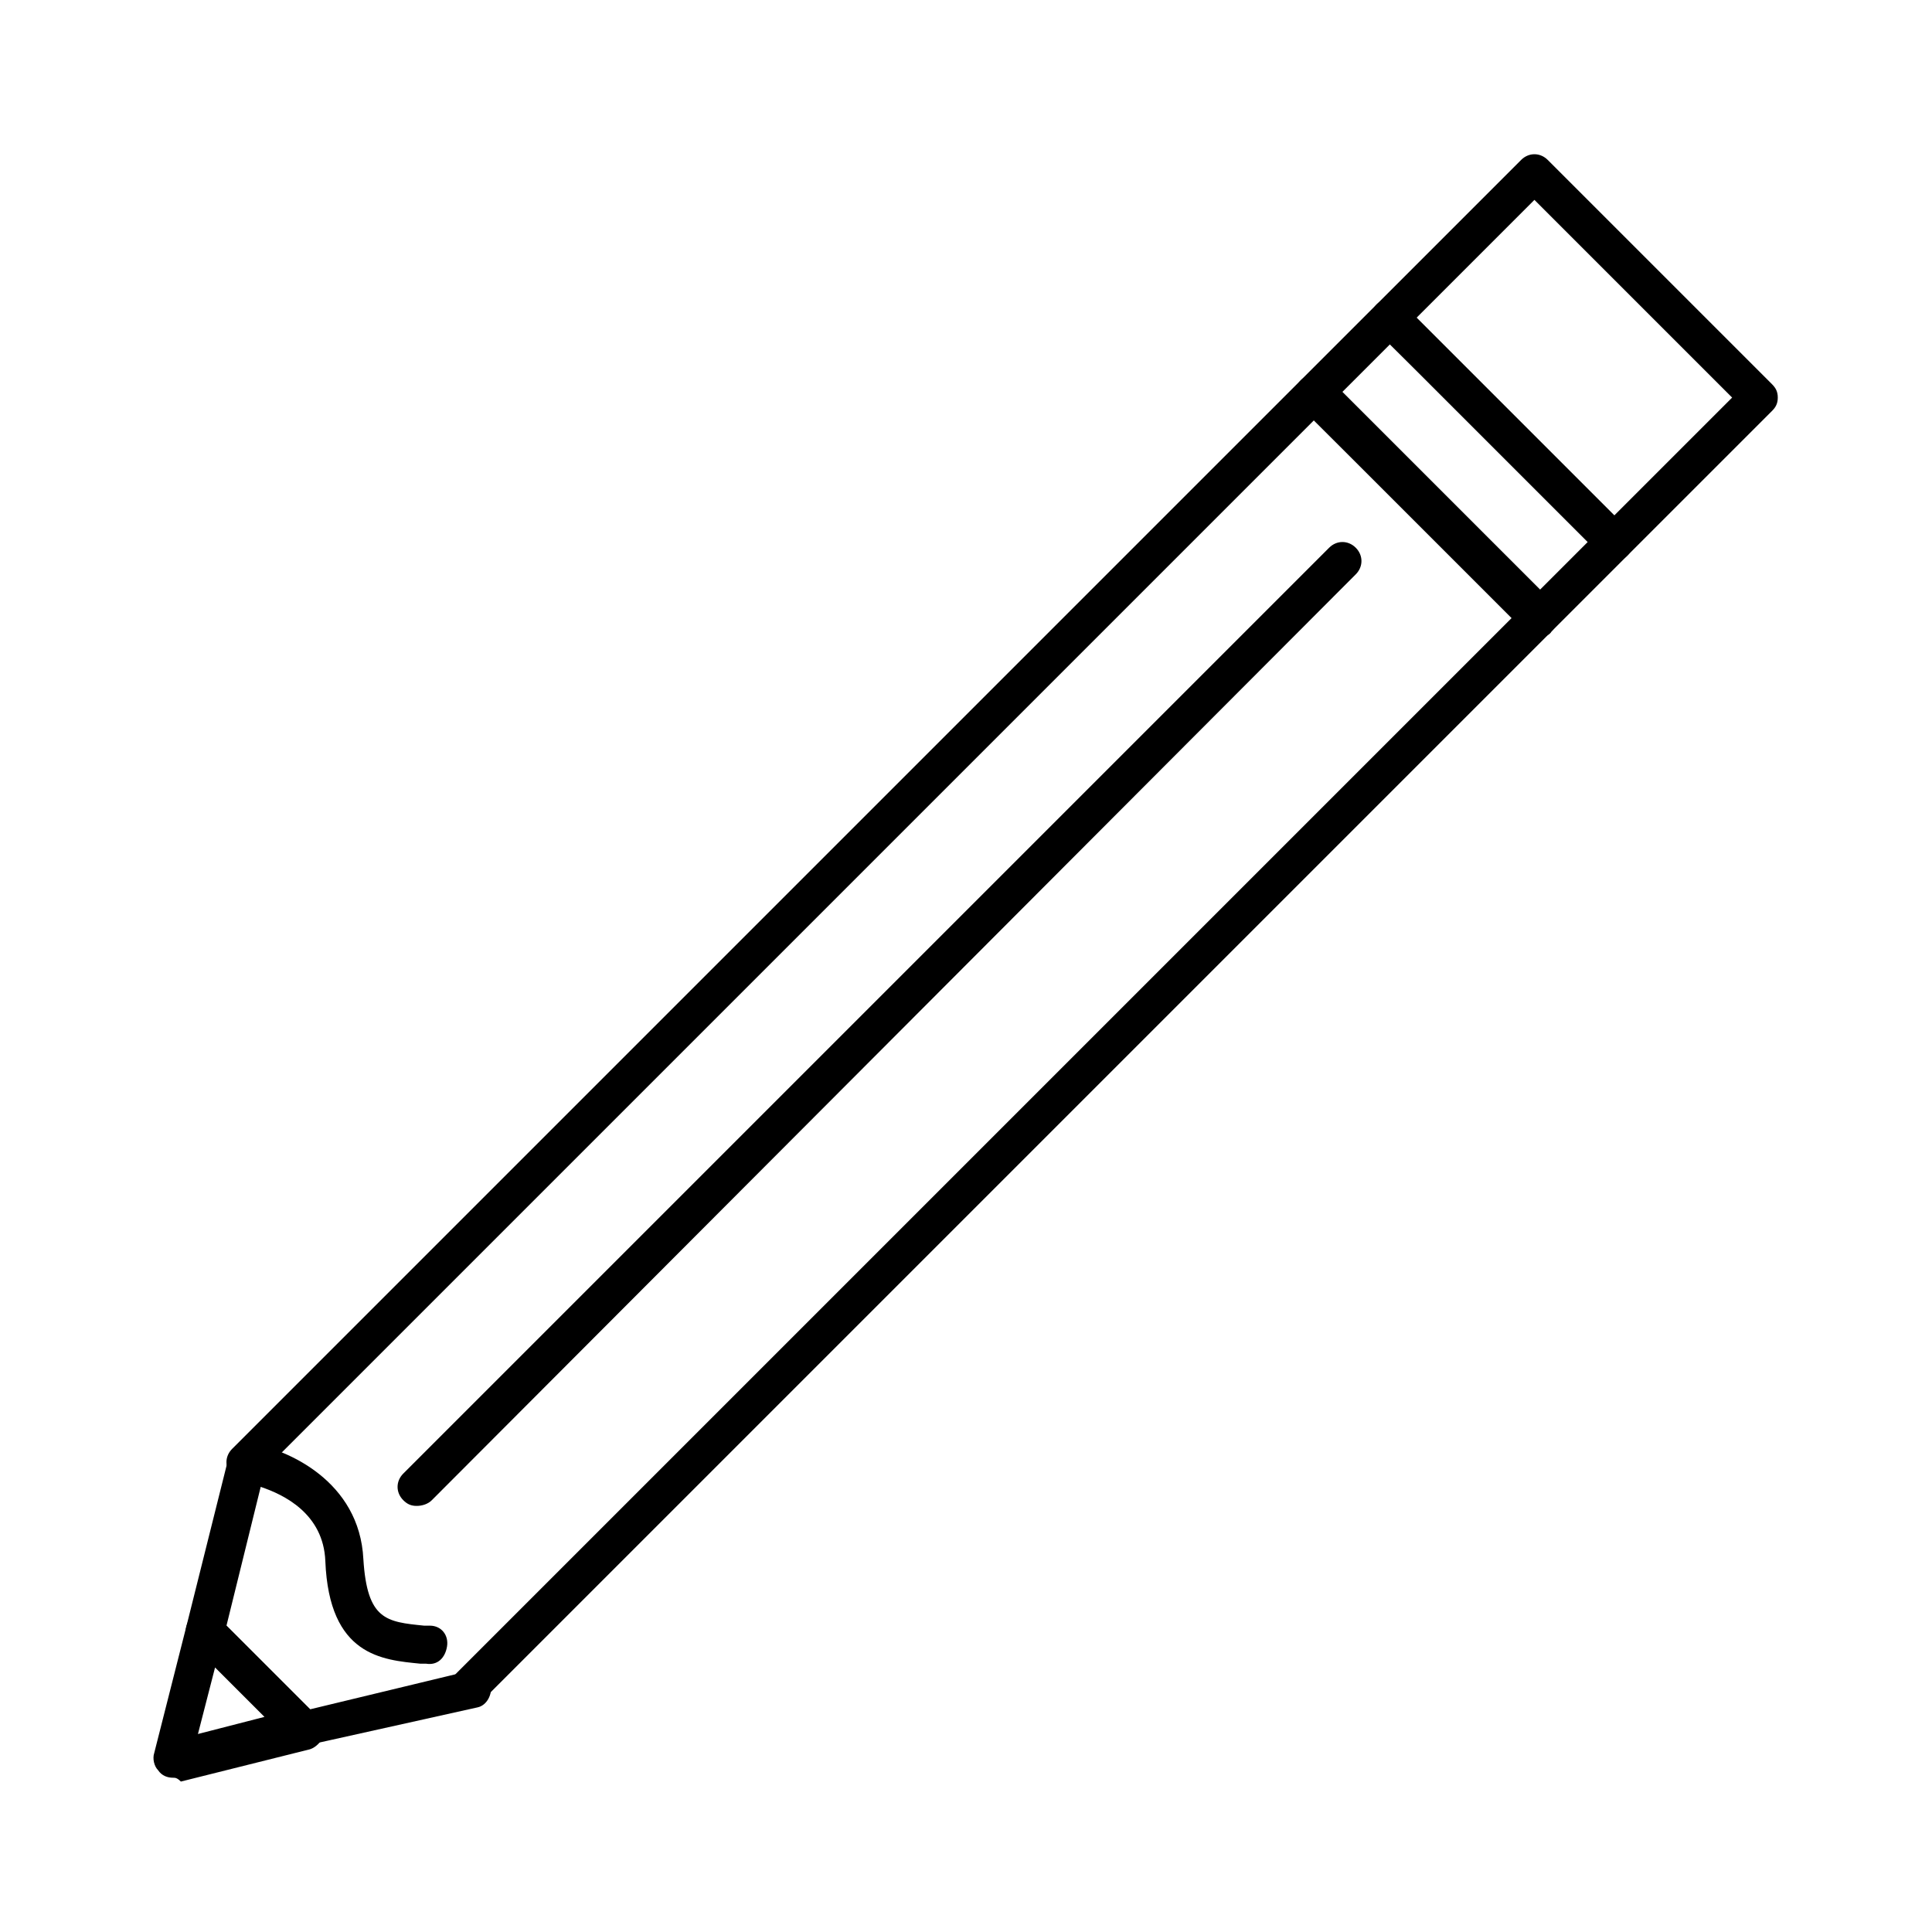 <?xml version="1.0" encoding="UTF-8"?>
<!-- Uploaded to: ICON Repo, www.svgrepo.com, Generator: ICON Repo Mixer Tools -->
<svg fill="#000000" width="800px" height="800px" version="1.1" viewBox="144 144 512 512" xmlns="http://www.w3.org/2000/svg">
 <g>
  <path d="m268.5 595.98c-1.512 0-2.519-0.504-3.527-1.512-2.016-2.016-2.016-5.039 0-7.055l279.61-279.61-52.395-52.395-279.61 279.61c-2.016 2.016-5.039 2.016-7.055 0s-2.016-5.039 0-7.055l283.14-283.14c2.016-2.016 5.039-2.016 7.055 0l59.449 59.449c1.008 1.008 1.512 2.016 1.512 3.527s-0.504 2.519-1.512 3.527l-283.14 283.14c-1.008 1.008-2.016 1.512-3.527 1.512z"/>
  <path d="m254.4 543.08c-1.512 0-2.519-0.504-3.527-1.512-2.016-2.016-2.016-5.039 0-7.055l245.36-245.36c2.016-2.016 5.039-2.016 7.055 0s2.016 5.039 0 7.055l-244.85 245.36c-1.008 1.008-2.519 1.512-4.031 1.512z"/>
  <path d="m552.15 312.84c-1.512 0-2.519-0.504-3.527-1.512l-59.953-59.449c-2.016-2.016-2.016-5.039 0-7.055l20.152-20.152c2.016-2.016 5.039-2.016 7.055 0l59.449 59.449c2.016 2.016 2.016 5.039 0 7.055l-20.152 20.152c-0.504 1.008-2.016 1.512-3.023 1.512zm-52.395-64.992 52.395 52.395 13.098-13.098-52.898-51.891z"/>
  <path d="m571.8 292.69c-1.512 0-2.519-0.504-3.527-1.512l-59.449-59.449c-2.016-2.016-2.016-5.039 0-7.055l38.289-38.289c2.016-2.016 5.039-2.016 7.055 0l59.449 59.449c1.008 1.008 1.512 2.016 1.512 3.527s-0.504 2.519-1.512 3.527l-38.289 38.289c-1.008 1.008-2.016 1.512-3.527 1.512zm-52.395-64.488 52.395 52.395 31.234-31.234-52.395-52.395z"/>
  <path d="m224.17 606.56c-1.512 0-2.519-0.504-3.527-1.512l-26.199-26.199c-1.004-1.004-1.508-2.516-1.004-4.027l11.082-44.336c0.504-2.519 3.023-4.031 5.543-4.031 10.078 1.512 29.223 10.078 30.23 30.73 1.008 16.121 6.047 16.625 16.121 17.633h1.512c3.023 0 5.039 2.519 4.535 5.543-0.504 3.023-2.519 5.039-5.543 4.535h-1.512c-10.078-1.008-24.184-2.016-25.191-27.207-0.504-12.594-11.082-17.633-17.129-19.648l-9.07 36.777 22.168 22.168 41.816-10.078c2.519-0.504 5.543 1.008 6.047 3.527 0.504 2.519-1.008 5.543-3.527 6.047l-45.344 10.078h-1.008z"/>
  <path d="m189.91 615.12c-1.512 0-3.023-0.504-4.031-2.016-1.008-1.008-1.512-3.023-1.008-4.535l8.566-33.754c0.504-2.016 2.016-3.023 3.527-3.527 2.016-0.504 3.527 0 5.039 1.512l26.199 26.199c1.512 1.512 2.016 3.023 1.512 5.039-0.504 1.512-2.016 3.023-3.527 3.527l-34.258 8.566c-1.012-1.012-1.516-1.012-2.019-1.012zm11.082-29.223-4.535 17.633 17.633-4.535z"/>
 </g>
</svg>